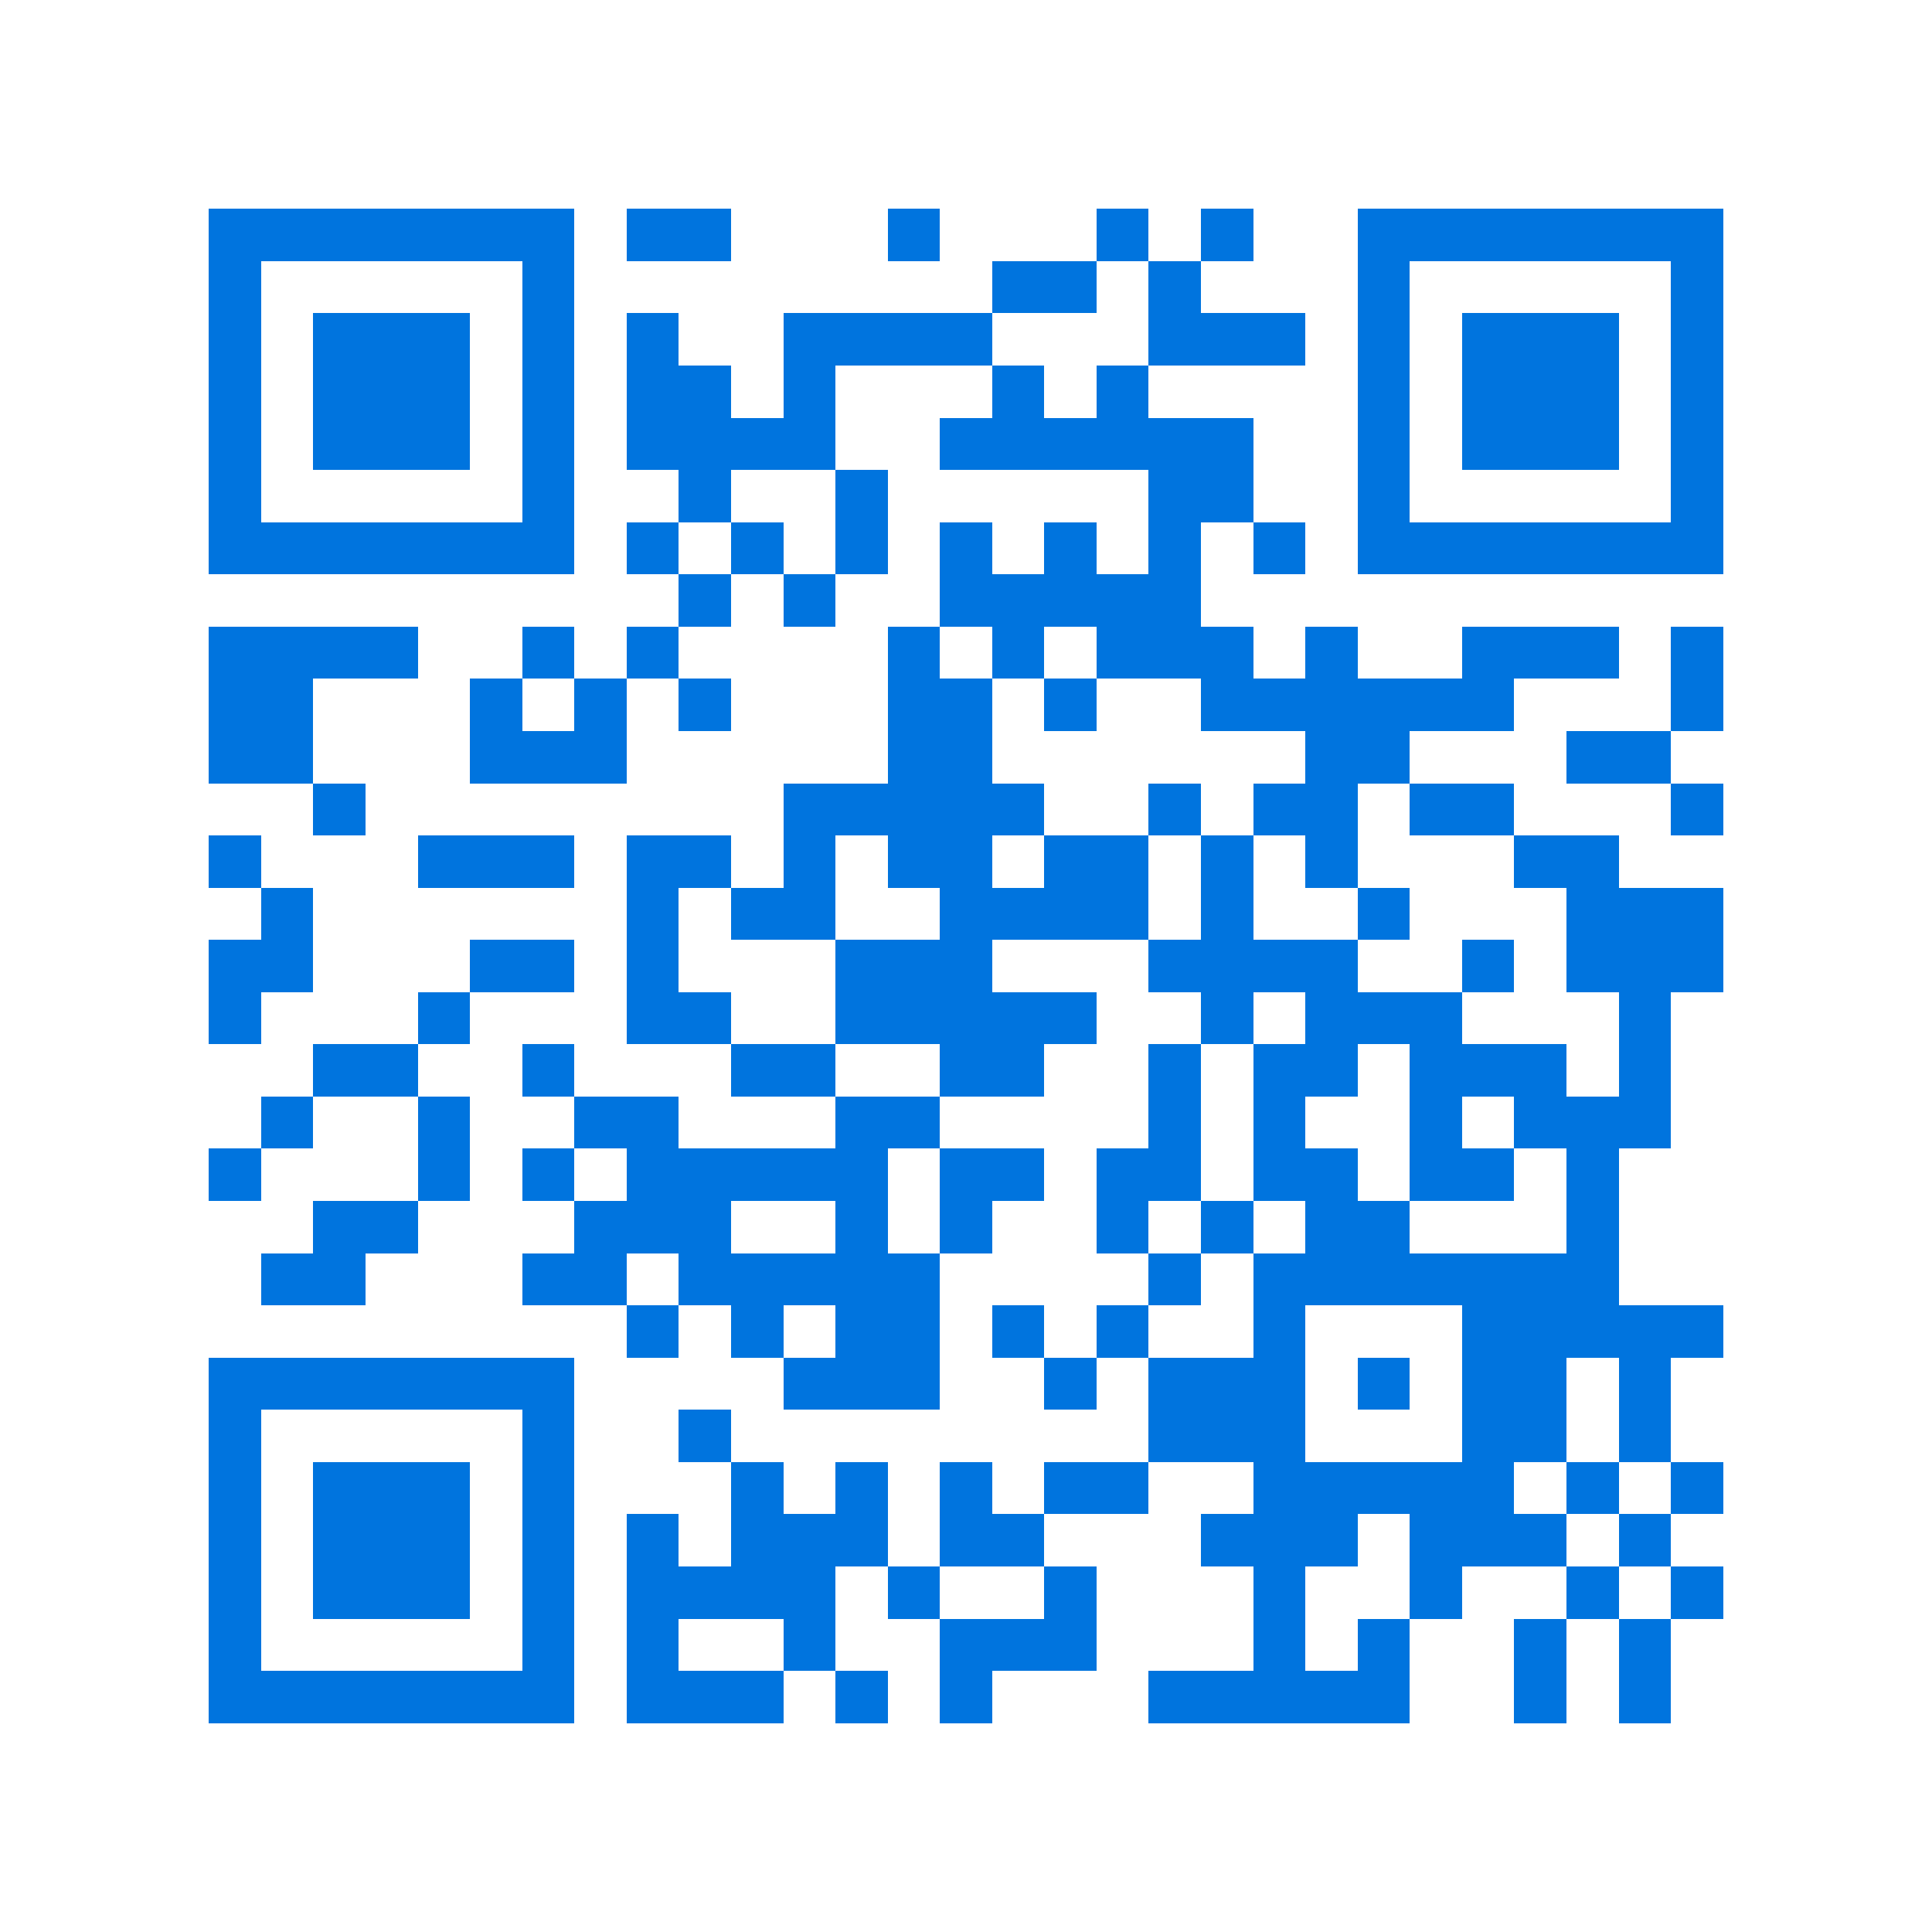 <svg xmlns="http://www.w3.org/2000/svg" viewBox="0 0 37 37" shape-rendering="crispEdges"><path fill="#ffffff" d="M0 0h37v37H0z"/><path stroke="#0074de" d="M4 4.5h7m1 0h2m3 0h1m3 0h1m1 0h1m2 0h7M4 5.5h1m5 0h1m8 0h2m1 0h1m3 0h1m5 0h1M4 6.5h1m1 0h3m1 0h1m1 0h1m2 0h4m3 0h3m1 0h1m1 0h3m1 0h1M4 7.5h1m1 0h3m1 0h1m1 0h2m1 0h1m3 0h1m1 0h1m4 0h1m1 0h3m1 0h1M4 8.5h1m1 0h3m1 0h1m1 0h4m2 0h6m2 0h1m1 0h3m1 0h1M4 9.5h1m5 0h1m2 0h1m2 0h1m5 0h2m2 0h1m5 0h1M4 10.5h7m1 0h1m1 0h1m1 0h1m1 0h1m1 0h1m1 0h1m1 0h1m1 0h7M13 11.5h1m1 0h1m2 0h5M4 12.5h4m2 0h1m1 0h1m4 0h1m1 0h1m1 0h3m1 0h1m2 0h3m1 0h1M4 13.5h2m3 0h1m1 0h1m1 0h1m3 0h2m1 0h1m2 0h6m3 0h1M4 14.5h2m3 0h3m5 0h2m6 0h2m3 0h2M6 15.5h1m8 0h5m2 0h1m1 0h2m1 0h2m3 0h1M4 16.5h1m3 0h3m1 0h2m1 0h1m1 0h2m1 0h2m1 0h1m1 0h1m3 0h2M5 17.5h1m6 0h1m1 0h2m2 0h4m1 0h1m2 0h1m3 0h3M4 18.5h2m3 0h2m1 0h1m3 0h3m3 0h4m2 0h1m1 0h3M4 19.5h1m3 0h1m3 0h2m2 0h5m2 0h1m1 0h3m3 0h1M6 20.5h2m2 0h1m3 0h2m2 0h2m2 0h1m1 0h2m1 0h3m1 0h1M5 21.5h1m2 0h1m2 0h2m3 0h2m4 0h1m1 0h1m2 0h1m1 0h3M4 22.5h1m3 0h1m1 0h1m1 0h5m1 0h2m1 0h2m1 0h2m1 0h2m1 0h1M6 23.5h2m3 0h3m2 0h1m1 0h1m2 0h1m1 0h1m1 0h2m3 0h1M5 24.5h2m3 0h2m1 0h5m4 0h1m1 0h7M12 25.5h1m1 0h1m1 0h2m1 0h1m1 0h1m2 0h1m3 0h5M4 26.5h7m4 0h3m2 0h1m1 0h3m1 0h1m1 0h2m1 0h1M4 27.5h1m5 0h1m2 0h1m8 0h3m3 0h2m1 0h1M4 28.5h1m1 0h3m1 0h1m3 0h1m1 0h1m1 0h1m1 0h2m2 0h5m1 0h1m1 0h1M4 29.5h1m1 0h3m1 0h1m1 0h1m1 0h3m1 0h2m3 0h3m1 0h3m1 0h1M4 30.5h1m1 0h3m1 0h1m1 0h4m1 0h1m2 0h1m3 0h1m2 0h1m2 0h1m1 0h1M4 31.5h1m5 0h1m1 0h1m2 0h1m2 0h3m3 0h1m1 0h1m2 0h1m1 0h1M4 32.5h7m1 0h3m1 0h1m1 0h1m3 0h5m2 0h1m1 0h1"/></svg>
